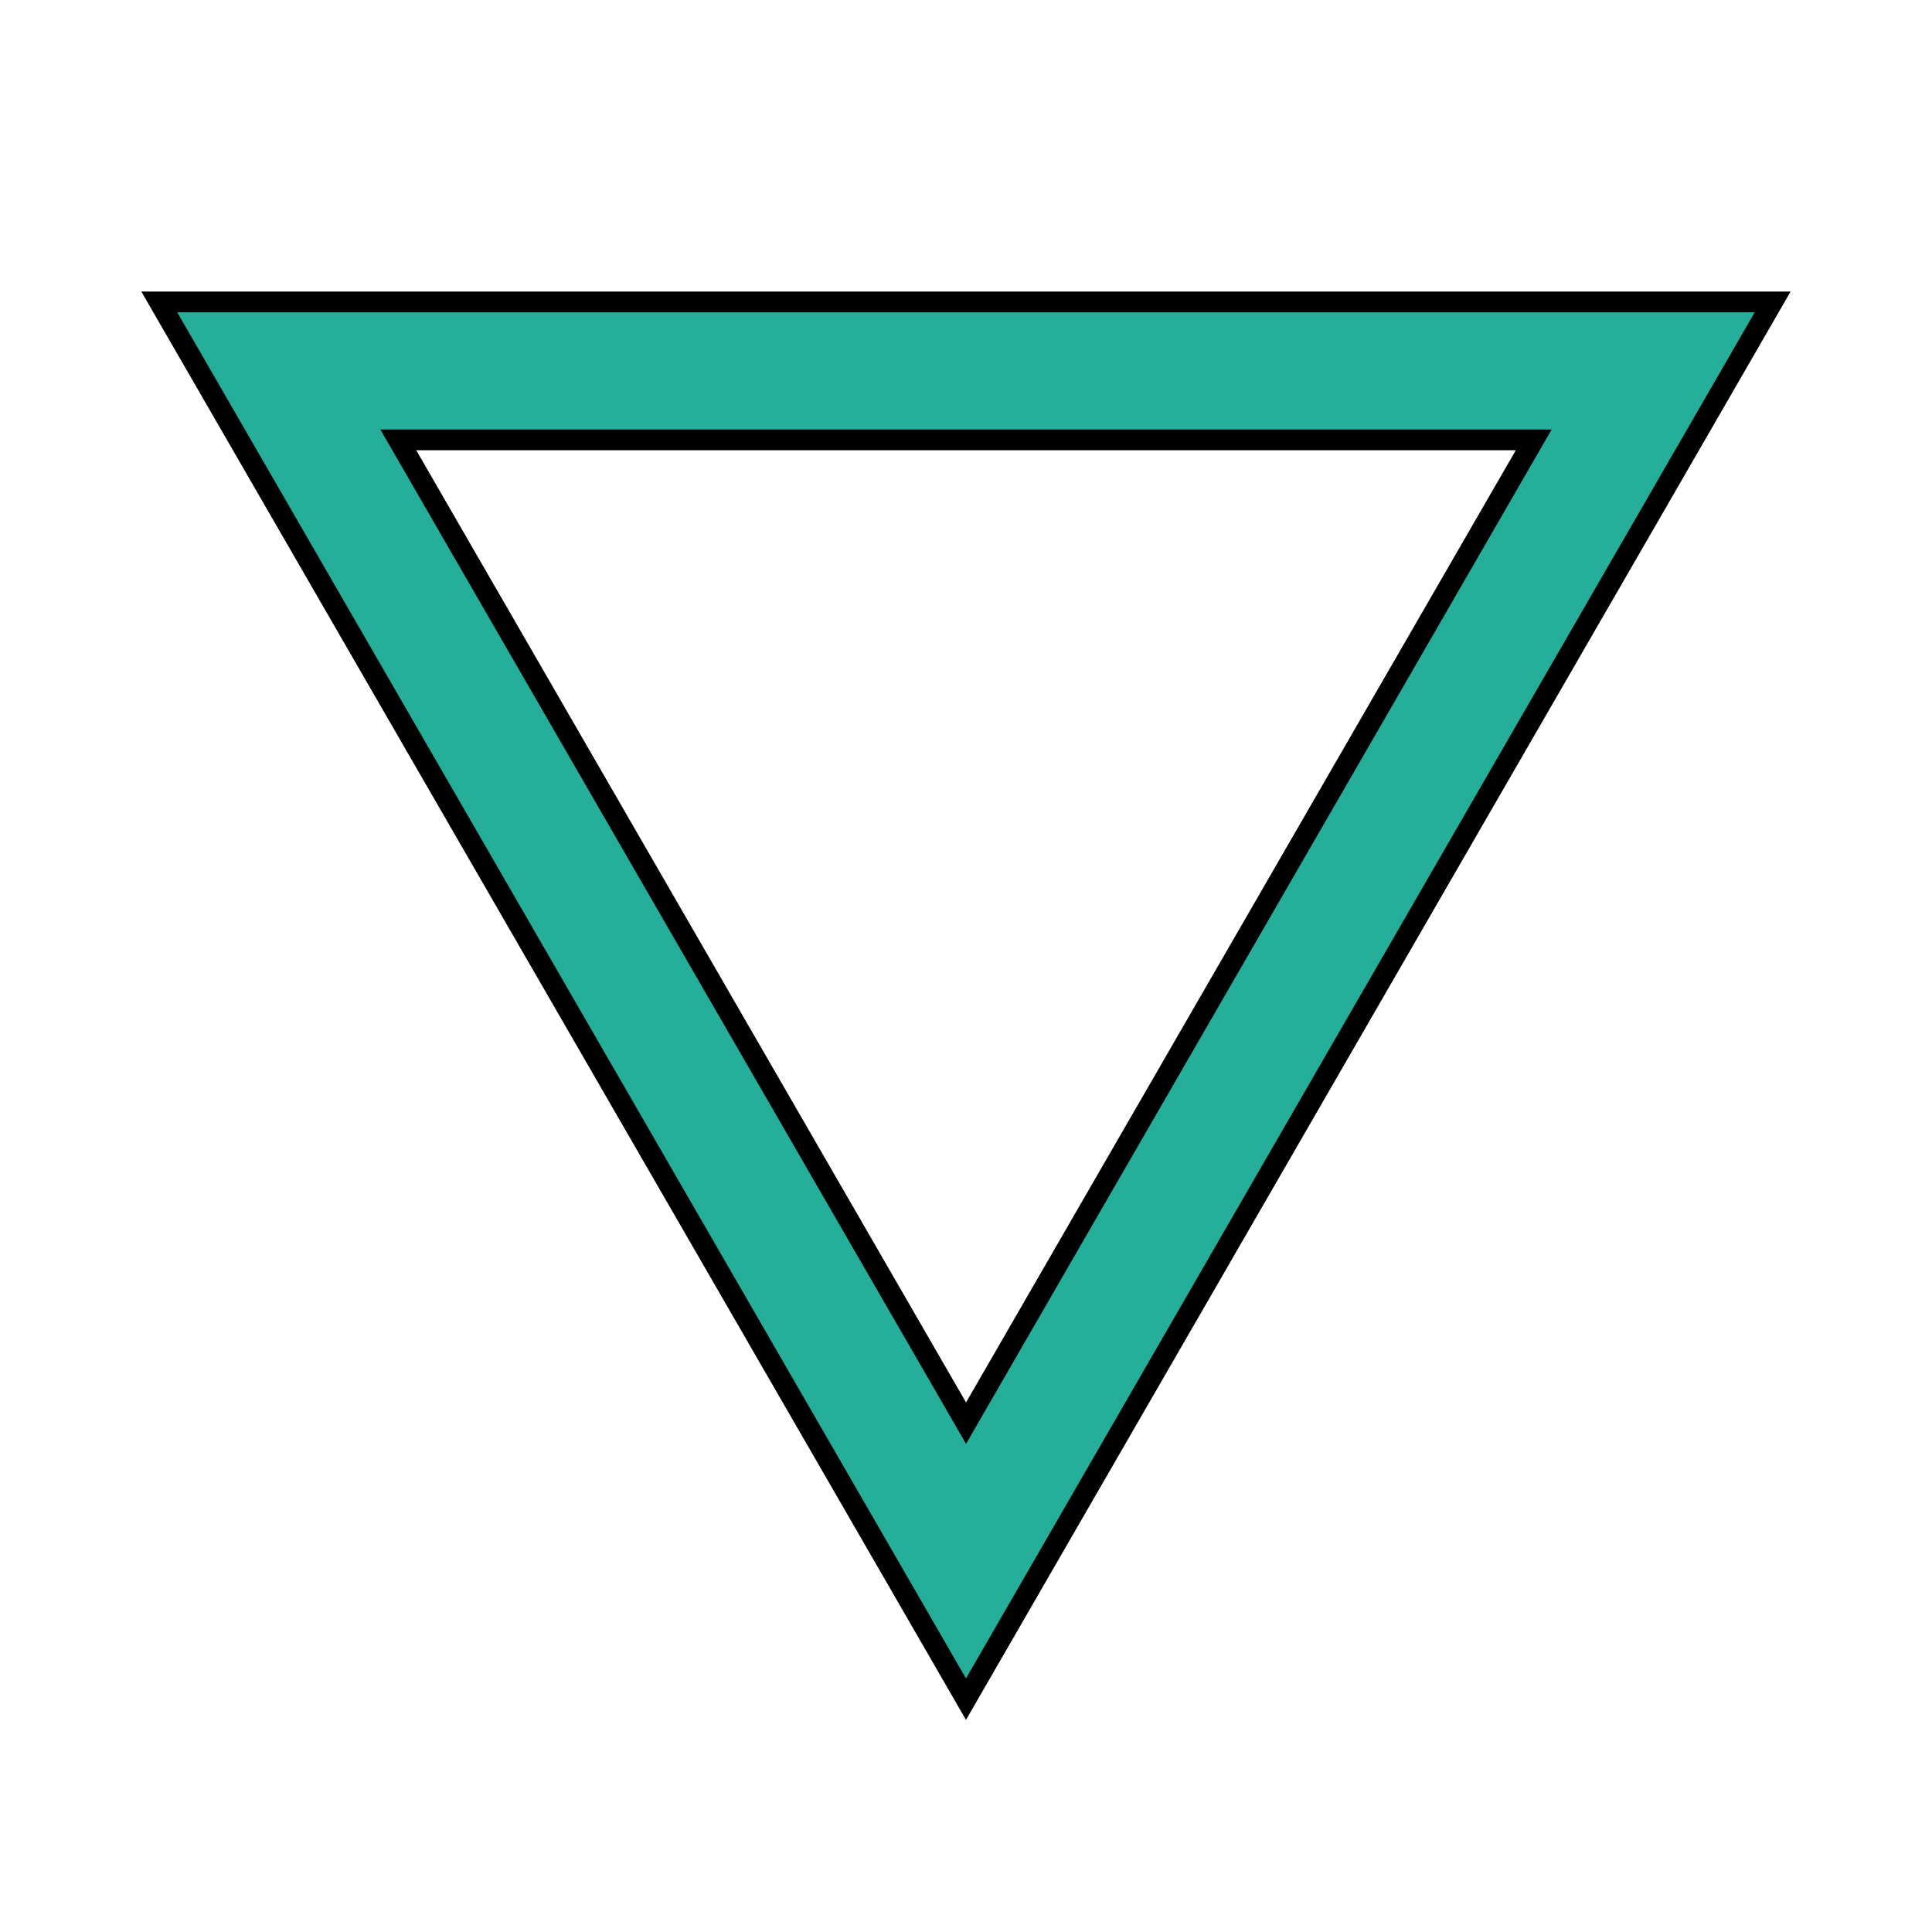 <?xml version="1.0" encoding="UTF-8" standalone="no"?>
<!-- Created with Inkscape (http://www.inkscape.org/) -->

<svg
   width="74.083mm"
   height="74.083mm"
   viewBox="0 0 74.083 74.083"
   version="1.1"
   id="svg53122"
   inkscape:version="1.1.1 (3bf5ae0d25, 2021-09-20)"
   sodipodi:docname="Symbol_Water.svg"
   xmlns:inkscape="http://www.inkscape.org/namespaces/inkscape"
   xmlns:sodipodi="http://sodipodi.sourceforge.net/DTD/sodipodi-0.dtd"
   xmlns="http://www.w3.org/2000/svg"
   xmlns:svg="http://www.w3.org/2000/svg">
  <sodipodi:namedview
     id="namedview53124"
     pagecolor="#ffffff"
     bordercolor="#666666"
     borderopacity="1.0"
     inkscape:pageshadow="2"
     inkscape:pageopacity="0.0"
     inkscape:pagecheckerboard="0"
     inkscape:document-units="mm"
     showgrid="false"
     fit-margin-top="0"
     fit-margin-left="0"
     fit-margin-right="0"
     fit-margin-bottom="0"
     inkscape:zoom="0.38217593"
     inkscape:cx="-279.97577"
     inkscape:cy="202.78619"
     inkscape:window-width="1920"
     inkscape:window-height="1017"
     inkscape:window-x="-8"
     inkscape:window-y="-8"
     inkscape:window-maximized="1"
     inkscape:current-layer="layer1" />
  <defs
     id="defs53119" />
  <g
     inkscape:label="Warstwa 1"
     inkscape:groupmode="layer"
     id="layer1"
     transform="translate(94.503,-142.266)">
    <g
       id="g194498-9"
       style="display:inline"
       transform="translate(-94.503,134.659)">
      <path
         style="fill:none;fill-opacity:1;stroke:#25ae99;stroke-width:5.292;stroke-linecap:butt;stroke-linejoin:miter;stroke-miterlimit:4;stroke-dasharray:none;stroke-opacity:1"
         d="M 10.691,21.828 H 63.392 L 37.042,67.469 Z"
         id="path48578-7-4-9"
         sodipodi:nodetypes="cccc" />
      <path
         style="color:#000000;display:inline;fill:none;stroke:#000000;stroke-width:0.794;stroke-miterlimit:4;stroke-dasharray:none"
         d="M 37.041,72.762 6.107,19.184 h 61.867 z m 0.002,-10.584 21.768,-37.703 H 15.273 Z"
         id="use180500-0-5"
         sodipodi:nodetypes="cccccccc" />
    </g>
  </g>
</svg>

